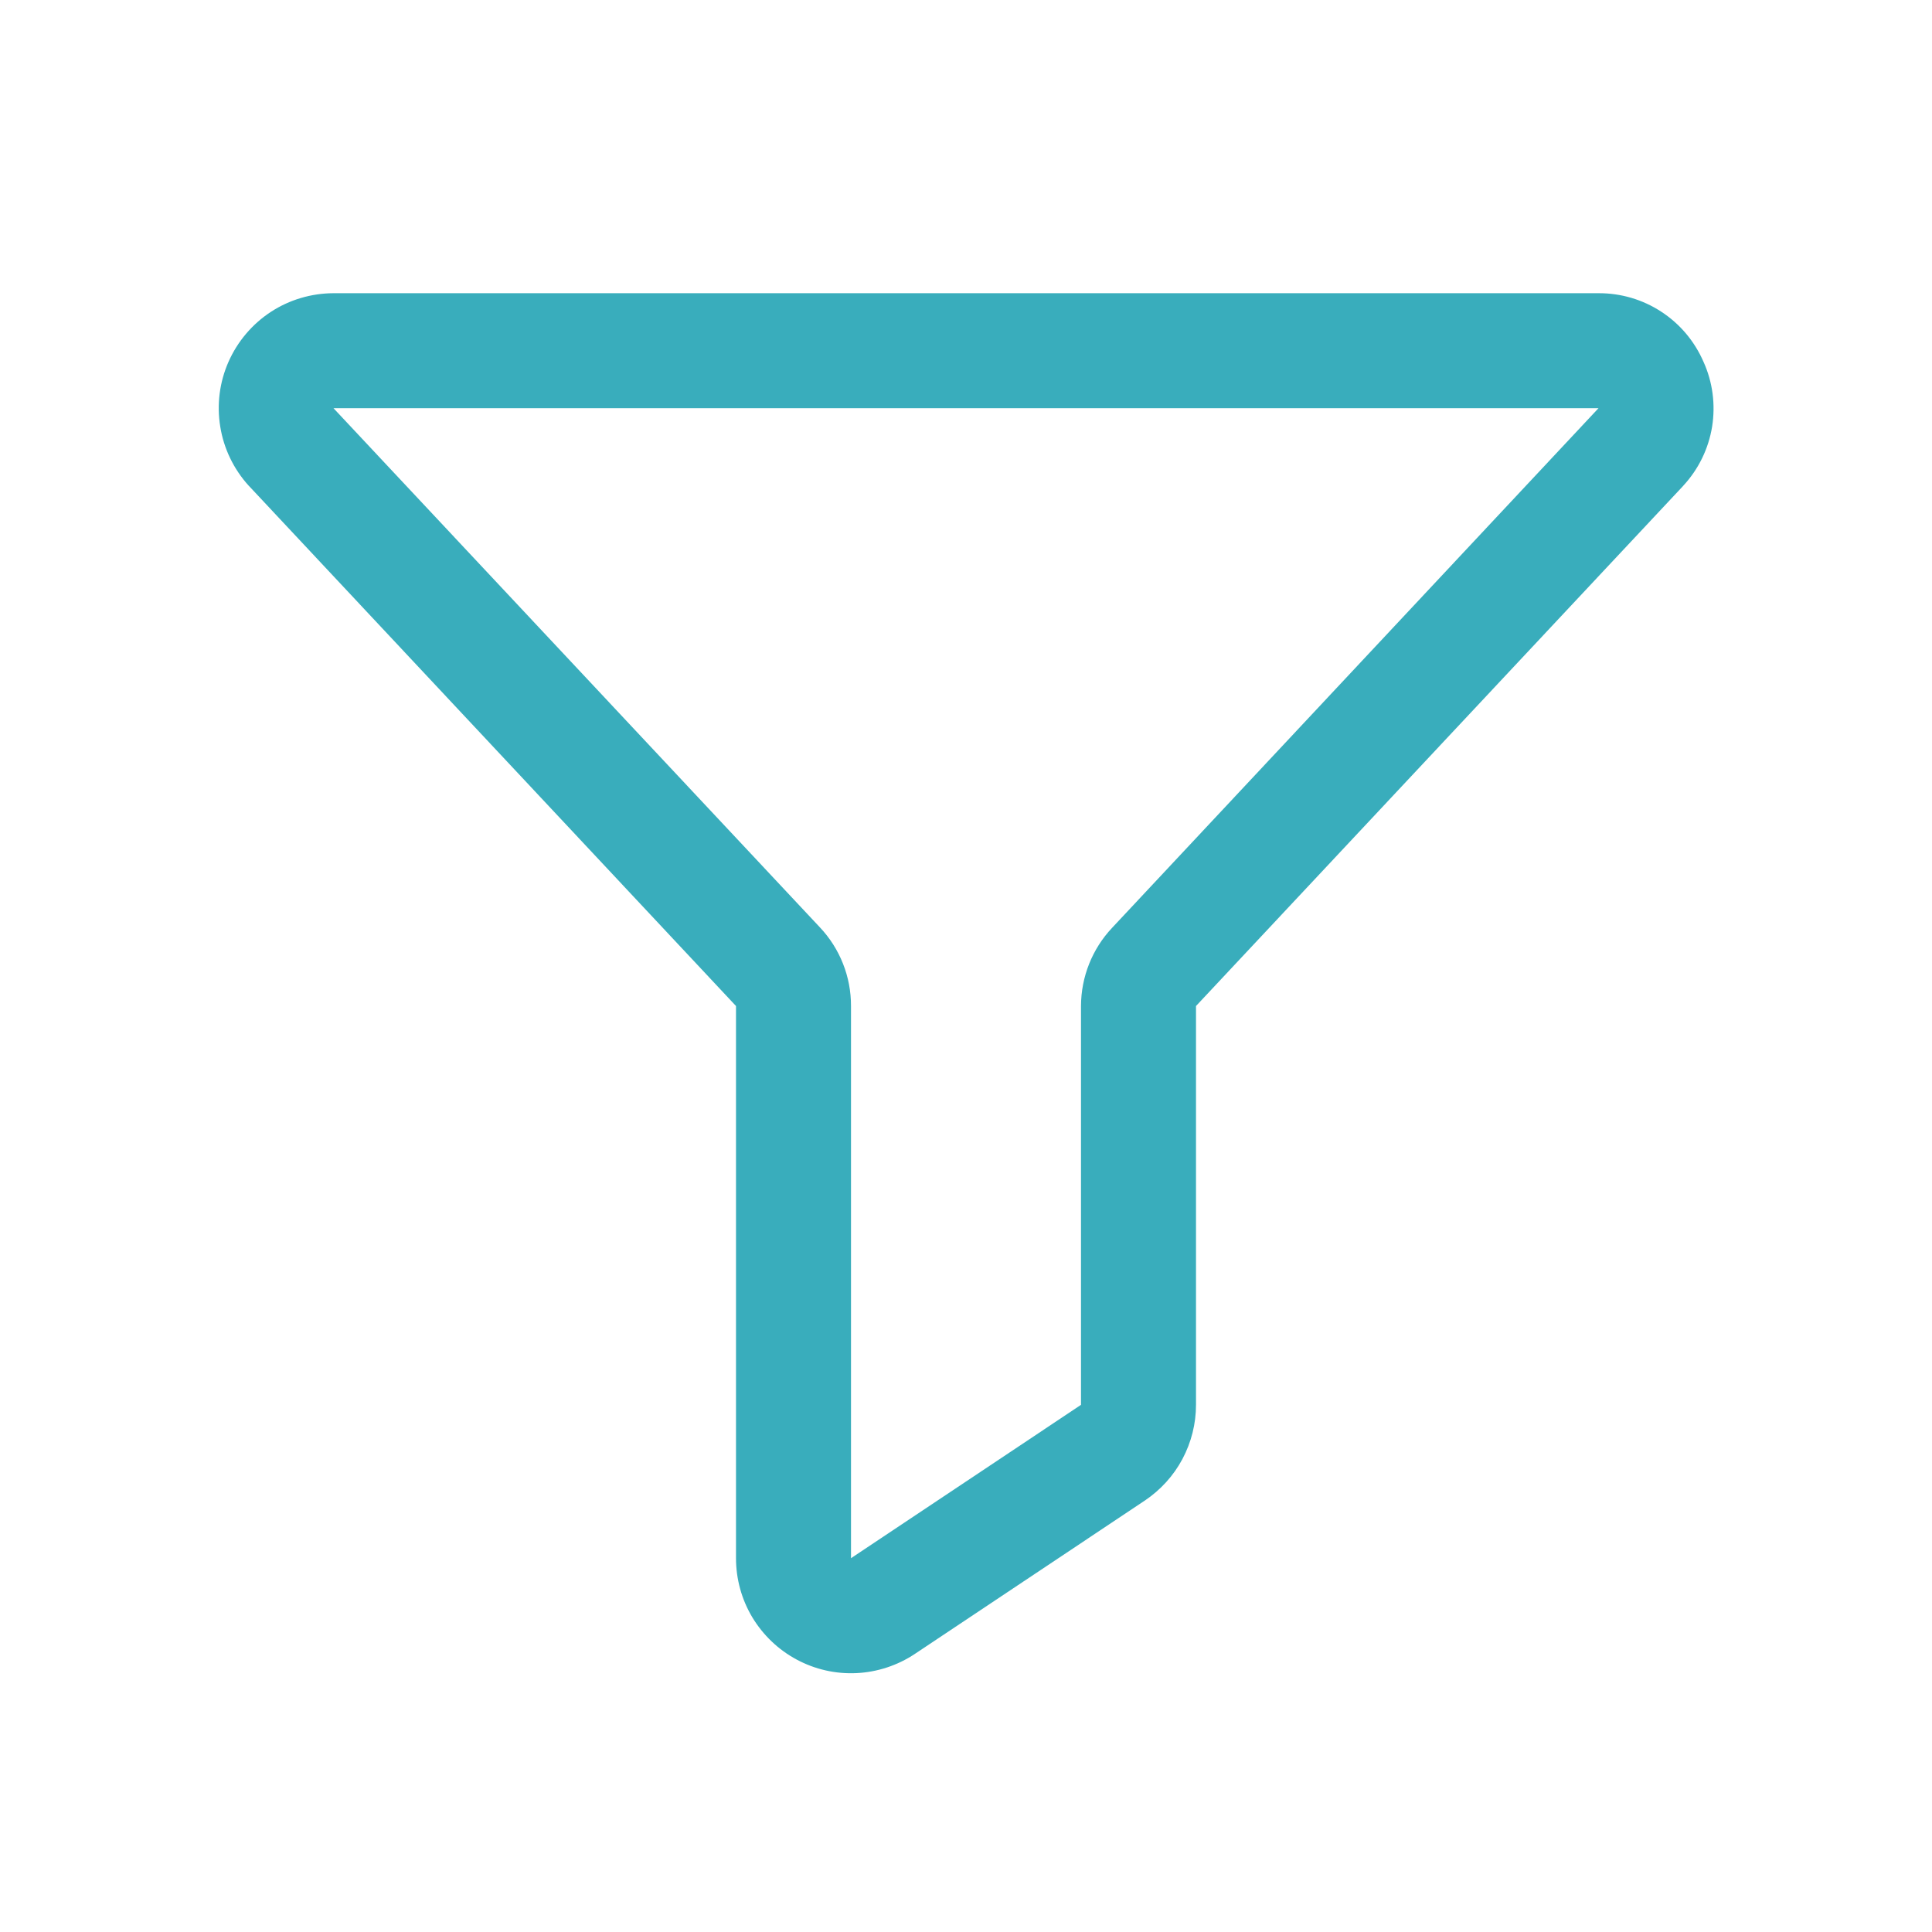 <svg width="21" height="21" viewBox="0 0 21 21" fill="none" xmlns="http://www.w3.org/2000/svg">
<path d="M18.516 3.932C18.419 3.709 18.26 3.52 18.057 3.388C17.854 3.255 17.617 3.186 17.375 3.187H3.625C3.383 3.188 3.146 3.258 2.944 3.39C2.741 3.523 2.582 3.711 2.484 3.932C2.386 4.154 2.355 4.399 2.394 4.637C2.432 4.876 2.54 5.099 2.702 5.278L2.709 5.285L8 10.935V16.937C8 17.163 8.061 17.385 8.177 17.579C8.294 17.773 8.46 17.932 8.66 18.039C8.859 18.146 9.084 18.197 9.31 18.186C9.536 18.175 9.755 18.103 9.943 17.978L12.443 16.311C12.614 16.196 12.755 16.042 12.852 15.86C12.949 15.678 13 15.476 13 15.27V10.935L18.292 5.285L18.298 5.278C18.463 5.099 18.571 4.877 18.61 4.637C18.648 4.398 18.616 4.152 18.516 3.932ZM12.089 10.084C11.872 10.314 11.751 10.618 11.75 10.935V15.27L9.25 16.937V10.935C9.251 10.617 9.13 10.311 8.912 10.08L3.625 4.437H17.375L12.089 10.084Z" fill="#39ADBC"/>
</svg>
